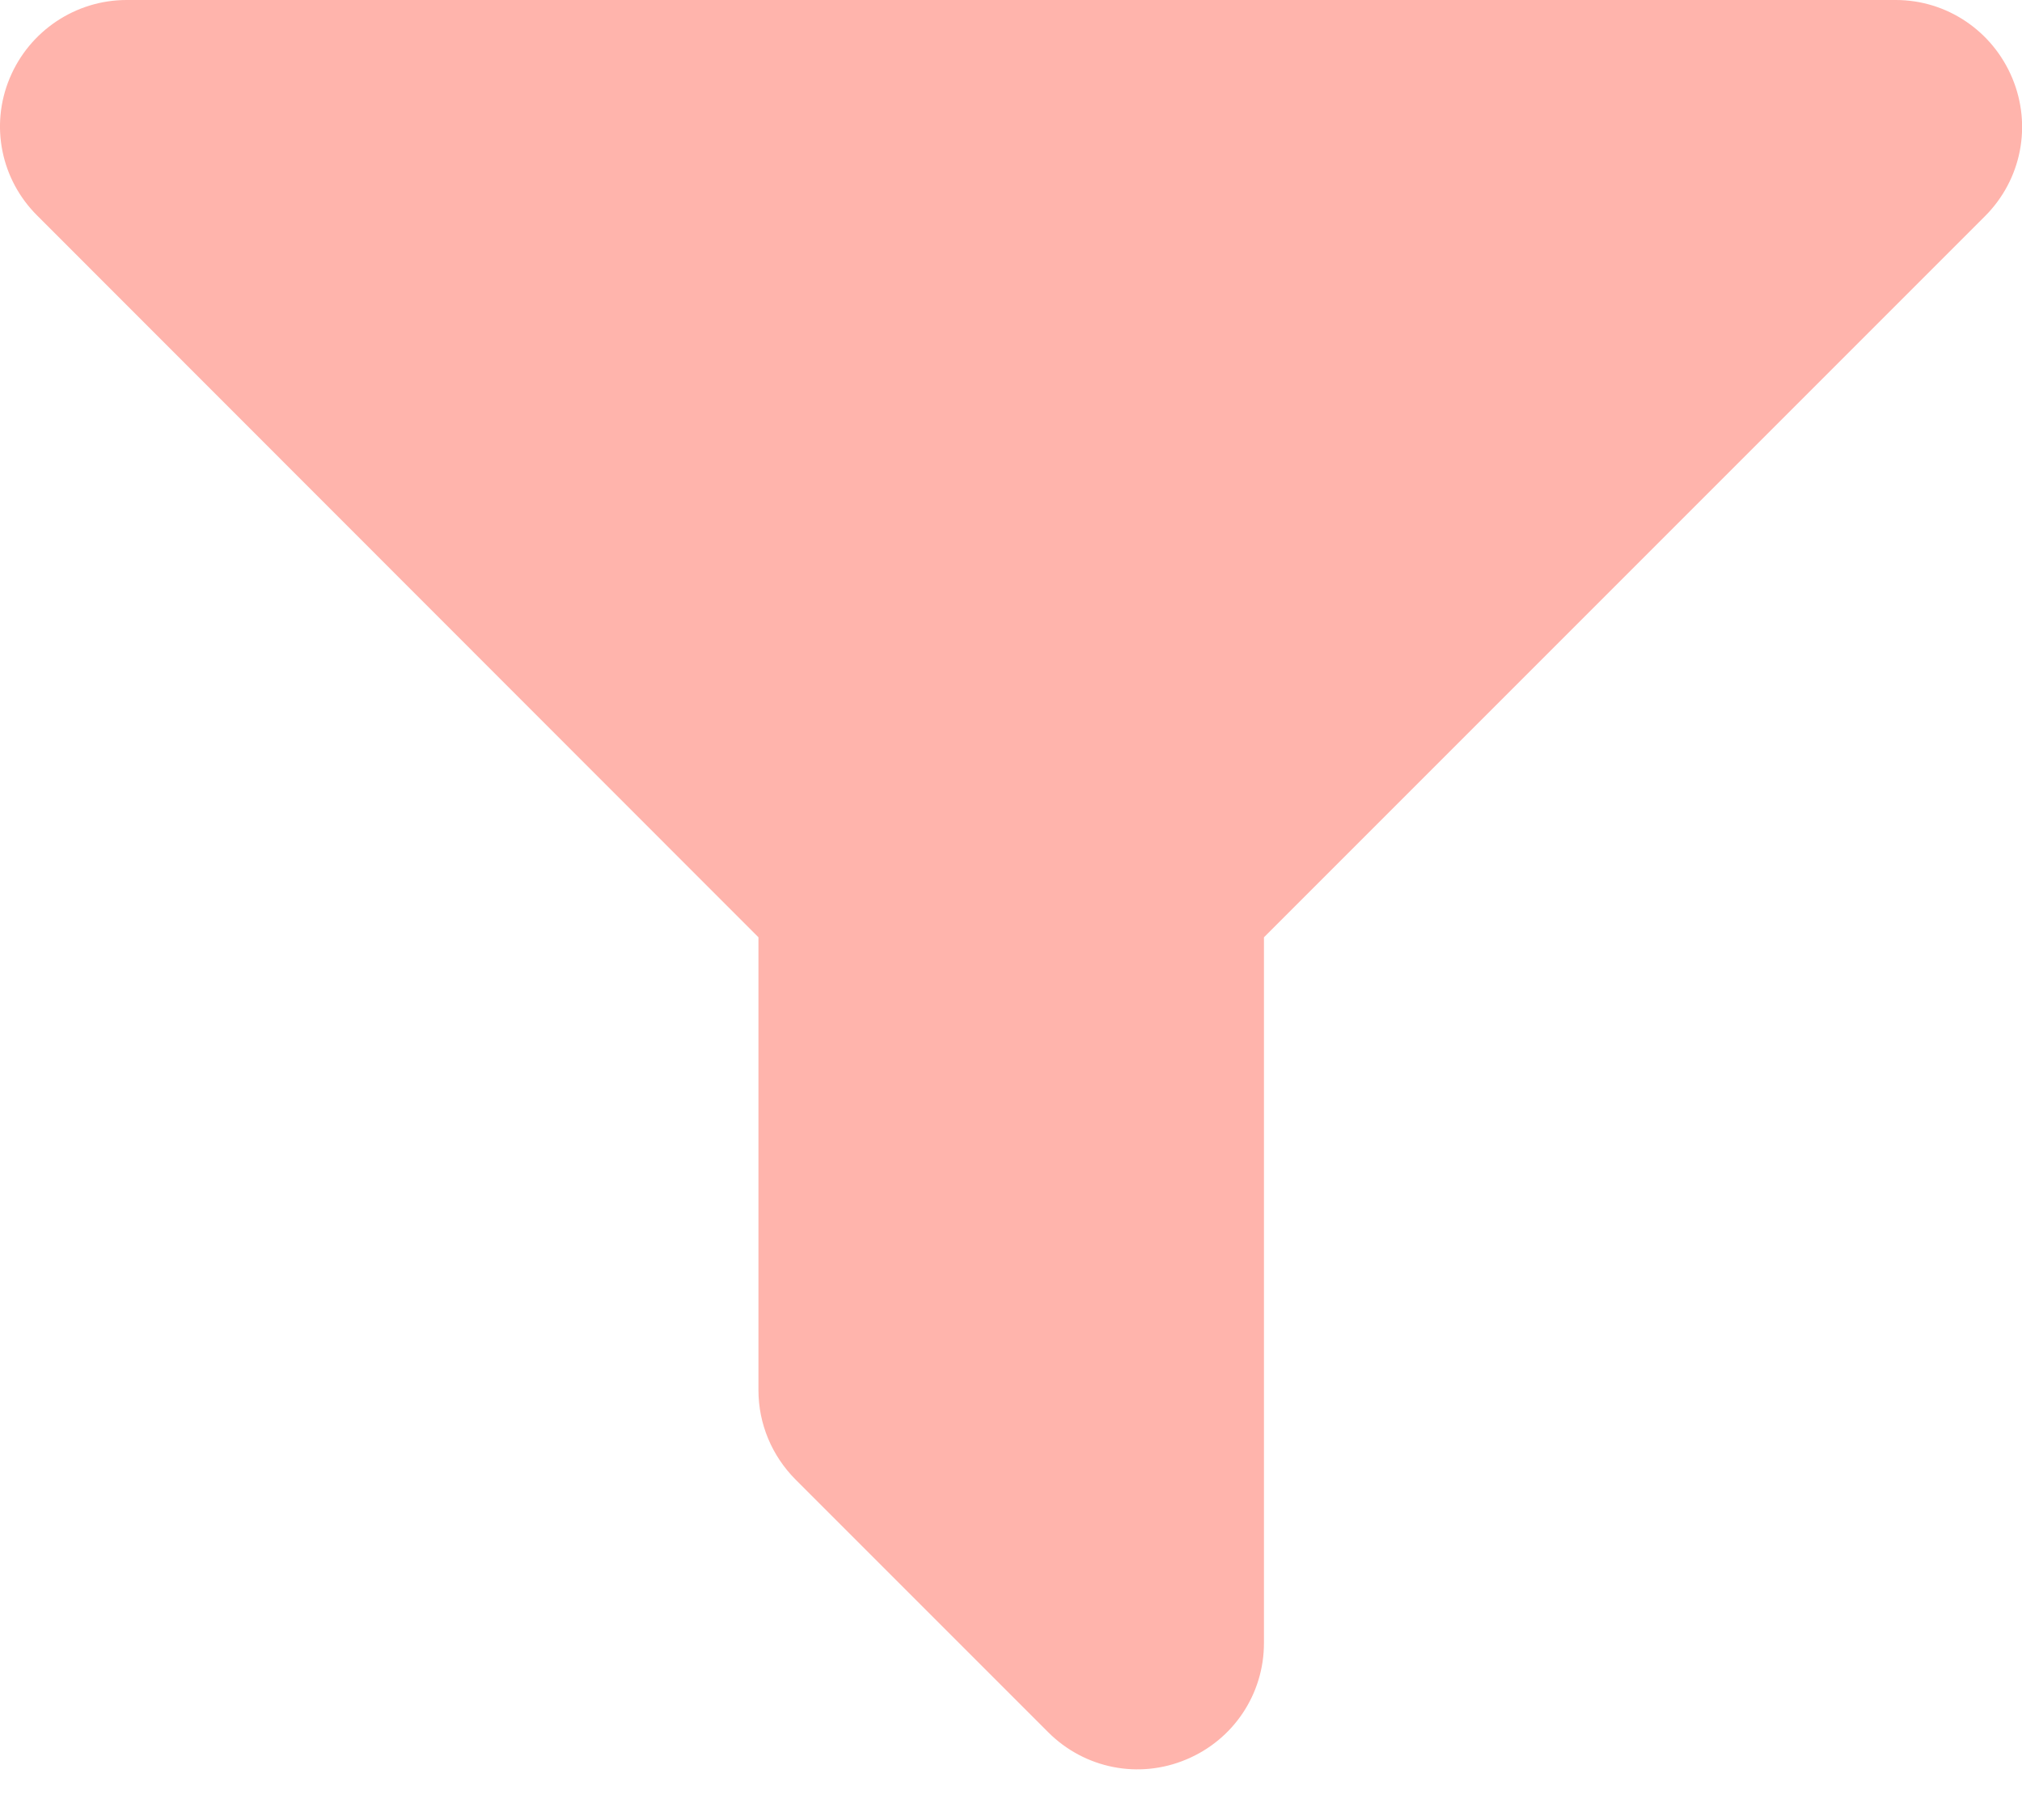 <svg width="20" height="18" viewBox="0 0 20 18" fill="none" xmlns="http://www.w3.org/2000/svg">
<path d="M1.252 0C0.748 0 0.291 0.305 0.096 0.773C-0.1 1.242 0.01 1.777 0.369 2.133L7.502 9.27V13.75C7.502 14.082 7.635 14.398 7.869 14.633L10.369 17.133C10.729 17.492 11.264 17.598 11.732 17.402C12.201 17.207 12.502 16.754 12.502 16.25V9.27L19.635 2.137C19.994 1.777 20.1 1.242 19.904 0.773C19.709 0.305 19.256 0 18.752 0H1.252Z" fill="#FFB4AC"/>
</svg>
